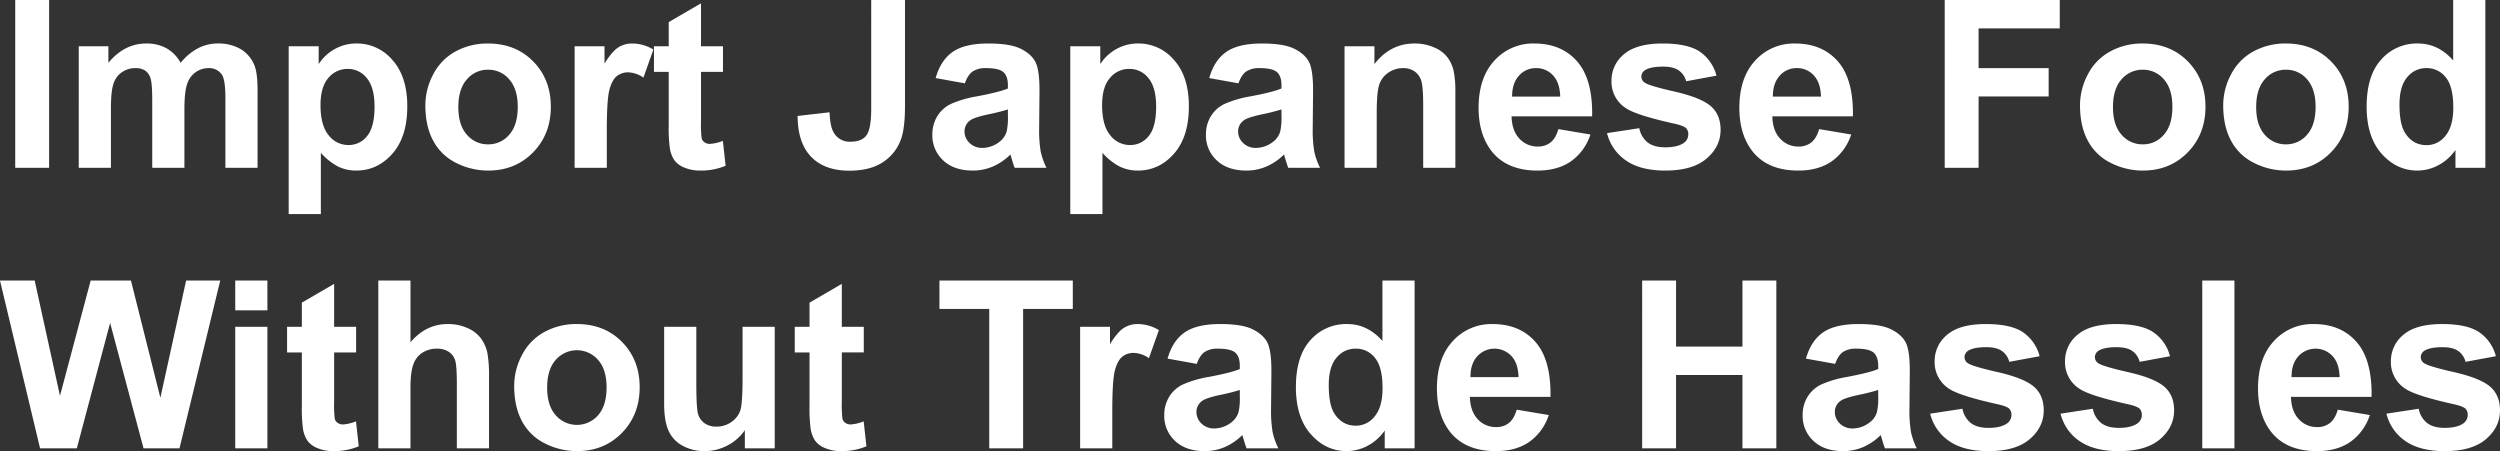 <svg xmlns="http://www.w3.org/2000/svg" width="1301.016" height="234.76"><rect width="100%" height="100%" fill="#333333" stroke="none"/><path data-name="パス 24642" d="M7.923 87.33V0h17.633v87.33zm33.06-63.264h15.43v8.638q8.28-10.067 19.718-10.067a21.237 21.237 0 0110.544 2.5 19.227 19.227 0 017.327 7.565 29.227 29.227 0 019-7.565 22.069 22.069 0 0110.306-2.5 22.954 22.954 0 0111.795 2.83 17.334 17.334 0 017.208 8.31q1.728 4.051 1.728 13.105V87.33h-16.745V51.171q0-9.412-1.728-12.152a7.929 7.929 0 00-7.148-3.574 11.409 11.409 0 00-6.612 2.145 11.9 11.9 0 00-4.468 6.285q-1.37 4.14-1.37 13.076V87.33H79.229V52.66q0-9.233-.894-11.914a7.6 7.6 0 00-2.77-3.991 8.756 8.756 0 00-5.093-1.311 12.2 12.2 0 00-6.97 2.085 11.437 11.437 0 00-4.438 6.017q-1.34 3.932-1.34 13.046V87.33H40.983zm109.252 0h15.607v9.293a23.354 23.354 0 018.221-7.744 22.659 22.659 0 0111.5-2.979 24.12 24.12 0 0118.705 8.638q7.685 8.638 7.685 24.066 0 15.846-7.744 24.632t-18.767 8.788a21.321 21.321 0 01-9.5-2.085 32.027 32.027 0 01-8.966-7.145v31.87h-16.74zm16.562 30.564q0 10.663 4.229 15.756a12.937 12.937 0 0010.306 5.093 12.1 12.1 0 009.71-4.676q3.872-4.676 3.872-15.339 0-9.948-3.991-14.773a12.346 12.346 0 00-9.889-4.825 12.843 12.843 0 00-10.187 4.736q-4.05 4.728-4.05 14.028zm54.566.179a34.222 34.222 0 014.11-16.144 28.213 28.213 0 0111.646-11.914 34.562 34.562 0 0116.829-4.11q14.356 0 23.53 9.323t9.174 23.56q0 14.356-9.263 23.8t-23.322 9.436a36.737 36.737 0 01-16.59-3.93 26.97 26.97 0 01-12-11.527q-4.114-7.597-4.114-18.498zm17.156.894q0 9.412 4.468 14.416a14.2 14.2 0 0011.021 5 14.106 14.106 0 0010.991-5q4.438-5 4.438-14.535 0-9.293-4.438-14.3a14.106 14.106 0 00-10.991-5 14.2 14.2 0 00-11.021 5q-4.467 5.002-4.467 14.414zm77.264 31.627h-16.74V24.066h15.548v9q3.991-6.374 7.178-8.4a13.205 13.205 0 017.238-2.025 21.246 21.246 0 0111.021 3.157l-5.183 14.595a14.688 14.688 0 00-7.863-2.74 9.291 9.291 0 00-5.957 1.936q-2.442 1.936-3.842 7t-1.4 21.207zm60.464-63.264V37.41h-11.438v25.5a63.416 63.416 0 00.328 9.025 3.678 3.678 0 001.489 2.115 4.724 4.724 0 002.83.834 21.655 21.655 0 006.731-1.608l1.43 12.986a33.275 33.275 0 01-13.225 2.5 20.976 20.976 0 01-8.161-1.519 11.91 11.91 0 01-5.332-3.932 15.518 15.518 0 01-2.353-6.523 81.141 81.141 0 01-.536-11.795V37.41h-7.685V24.066h7.685V11.497l16.8-9.77v22.339zM453.39 0h17.573v55.281q0 10.842-1.906 16.68a23.619 23.619 0 01-9.293 12.242q-6.731 4.617-17.752 4.617-12.927 0-19.9-7.238t-7.029-21.237l16.62-1.906q.3 7.506 2.2 10.6a9.491 9.491 0 008.7 4.706q5.9 0 8.34-3.366t2.442-13.969zm48.729 43.367l-15.19-2.74q2.562-9.174 8.816-13.582t18.586-4.408q11.2 0 16.68 2.651t7.714 6.731q2.234 4.081 2.234 14.982l-.176 19.539a67.835 67.835 0 00.8 12.3 35.9 35.9 0 003.009 8.49h-16.561q-.655-1.668-1.608-4.944-.417-1.489-.6-1.966a30.178 30.178 0 01-9.17 6.255 26.275 26.275 0 01-10.424 2.085q-9.77 0-15.4-5.3a17.623 17.623 0 01-5.629-13.4 17.992 17.992 0 012.562-9.561 16.737 16.737 0 017.178-6.434 56.1 56.1 0 0113.314-3.9q11.735-2.2 16.263-4.11V44.38q0-4.825-2.383-6.88t-9-2.055a11.979 11.979 0 00-6.97 1.757q-2.497 1.757-4.046 6.165zm22.4 13.582a104.632 104.632 0 01-10.187 2.562q-6.97 1.489-9.114 2.919a6.981 6.981 0 00-3.276 5.9 8.211 8.211 0 002.621 6.076 9.151 9.151 0 006.672 2.562 14.5 14.5 0 008.638-2.979 10.485 10.485 0 003.991-5.54 33.056 33.056 0 00.655-8.161zm32.464-32.883h15.607v9.293a23.354 23.354 0 018.221-7.744 22.659 22.659 0 0111.5-2.979 24.12 24.12 0 0118.705 8.638q7.685 8.638 7.685 24.066 0 15.846-7.744 24.632t-18.769 8.788a21.321 21.321 0 01-9.5-2.085 32.027 32.027 0 01-8.966-7.145v31.87h-16.739zm16.56 30.564q0 10.663 4.229 15.756a12.937 12.937 0 0010.311 5.09 12.1 12.1 0 009.71-4.676q3.872-4.676 3.872-15.339 0-9.948-3.991-14.773a12.346 12.346 0 00-9.889-4.825 12.843 12.843 0 00-10.187 4.736q-4.055 4.731-4.055 14.031zm70.948-11.259l-15.19-2.74q2.562-9.174 8.816-13.582t18.586-4.408q11.2 0 16.68 2.651t7.714 6.731q2.234 4.081 2.234 14.982l-.179 19.539a67.835 67.835 0 00.8 12.3 35.9 35.9 0 003.013 8.486h-16.561q-.655-1.668-1.608-4.944-.417-1.489-.6-1.966a30.178 30.178 0 01-9.174 6.255 26.275 26.275 0 01-10.42 2.085q-9.77 0-15.4-5.3a17.623 17.623 0 01-5.629-13.4 17.991 17.991 0 012.562-9.561 16.737 16.737 0 017.178-6.434 56.1 56.1 0 0113.314-3.9q11.735-2.2 16.263-4.11V44.38q0-4.825-2.383-6.88t-9-2.055a11.979 11.979 0 00-6.97 1.757q-2.497 1.757-4.046 6.165zm22.4 13.582a104.632 104.632 0 01-10.187 2.562q-6.97 1.489-9.114 2.919a6.981 6.981 0 00-3.276 5.9 8.211 8.211 0 002.621 6.076 9.151 9.151 0 006.672 2.562 14.5 14.5 0 008.638-2.979 10.485 10.485 0 003.991-5.54 33.056 33.056 0 00.655-8.161zm90.486 30.377h-16.739V55.043q0-10.246-1.072-13.254a9.3 9.3 0 00-3.485-4.676 9.96 9.96 0 00-5.808-1.668 13.422 13.422 0 00-7.8 2.383 12.005 12.005 0 00-4.736 6.314q-1.281 3.932-1.281 14.535V87.33h-16.743V24.066h15.548v9.293q8.28-10.723 20.85-10.723a25.116 25.116 0 0110.127 2 16.968 16.968 0 016.94 5.093 18.451 18.451 0 013.276 7.029 52.285 52.285 0 01.923 11.259zm53.613-20.135l16.68 2.8a27.359 27.359 0 01-10.157 13.969q-6.94 4.8-17.365 4.8-16.5 0-24.424-10.782-6.255-8.638-6.255-21.8 0-15.727 8.221-24.632a27.073 27.073 0 0120.79-8.906q14.118 0 22.279 9.323t7.8 28.564h-41.933q.179 7.446 4.051 11.586a12.67 12.67 0 009.65 4.14 10.249 10.249 0 006.612-2.145q2.681-2.151 4.051-6.917zm.953-16.918q-.179-7.268-3.753-11.05a11.516 11.516 0 00-8.7-3.783 11.626 11.626 0 00-9.055 3.991q-3.574 3.991-3.515 10.842zm24.364 19l16.8-2.562a12.309 12.309 0 004.349 7.417q3.276 2.532 9.174 2.532 6.493 0 9.77-2.383a5.319 5.319 0 002.2-4.468 4.4 4.4 0 00-1.191-3.157q-1.251-1.191-5.6-2.2-20.254-4.468-25.675-8.161a16.3 16.3 0 01-7.506-14.237 17.546 17.546 0 016.493-13.82q6.493-5.6 20.135-5.6 12.986 0 19.3 4.229a21.617 21.617 0 018.7 12.51l-15.786 2.919a9.759 9.759 0 00-3.842-5.659q-2.83-1.966-8.072-1.966-6.612 0-9.472 1.847a3.966 3.966 0 00-1.906 3.4 3.7 3.7 0 001.668 3.038q2.264 1.668 15.637 4.706t18.675 7.446q5.242 4.468 5.242 12.45 0 8.7-7.268 14.952t-21.5 6.255q-12.927 0-20.462-5.242a24.153 24.153 0 01-9.862-14.243zm110.384-2.085l16.68 2.8a27.359 27.359 0 01-10.157 13.972q-6.94 4.8-17.365 4.8-16.5 0-24.424-10.782-6.255-8.638-6.255-21.8 0-15.727 8.221-24.632a27.073 27.073 0 0120.79-8.906q14.118 0 22.279 9.323t7.8 28.564h-41.933q.179 7.446 4.051 11.586a12.67 12.67 0 009.65 4.14 10.249 10.249 0 006.612-2.145q2.681-2.151 4.051-6.917zm.953-16.918q-.179-7.268-3.753-11.05a11.516 11.516 0 00-8.7-3.783 11.626 11.626 0 00-9.055 3.991q-3.574 3.991-3.515 10.842zm64.396 37.056V0h59.868v14.773h-42.235v20.671h36.457v14.773h-36.457V87.33zm70.412-32.525a34.222 34.222 0 014.11-16.144 28.213 28.213 0 0111.646-11.914 34.562 34.562 0 0116.829-4.11q14.356 0 23.53 9.323t9.174 23.56q0 14.356-9.263 23.8t-23.322 9.44a36.737 36.737 0 01-16.59-3.932 26.97 26.97 0 01-12-11.527q-4.114-7.595-4.114-18.496zm17.156.894q0 9.412 4.468 14.416a14.2 14.2 0 0011.021 5 14.106 14.106 0 0010.991-5q4.438-5 4.438-14.535 0-9.293-4.438-14.3a14.106 14.106 0 00-10.991-5 14.2 14.2 0 00-11.021 5q-4.468 5.006-4.468 14.418zm57.366-.894a34.222 34.222 0 014.11-16.144 28.213 28.213 0 0111.646-11.914 34.562 34.562 0 0116.829-4.11q14.356 0 23.53 9.323t9.174 23.56q0 14.356-9.263 23.8t-23.317 9.44a36.737 36.737 0 01-16.59-3.932 26.97 26.97 0 01-12-11.527q-4.118-7.595-4.118-18.496zm17.156.894q0 9.412 4.468 14.416a14.2 14.2 0 0011.021 5 14.106 14.106 0 0010.991-5q4.438-5 4.438-14.535 0-9.293-4.438-14.3a14.106 14.106 0 00-10.991-5 14.2 14.2 0 00-11.021 5q-4.467 5.006-4.467 14.418zm119.261 31.631h-15.548v-9.293a25.12 25.12 0 01-9.144 8.072 23.46 23.46 0 01-10.633 2.651q-10.9 0-18.675-8.787t-7.774-24.513q0-16.084 7.565-24.454a24.664 24.664 0 0119.122-8.37q10.6 0 18.348 8.816V0h16.739zm-44.678-33q0 10.127 2.8 14.654 4.051 6.553 11.318 6.553a12.32 12.32 0 009.829-4.915q4.051-4.915 4.051-14.684 0-10.9-3.932-15.7a12.441 12.441 0 00-10.067-4.8 12.577 12.577 0 00-9.978 4.736q-4.021 4.742-4.021 14.156zM20.85 233.33L0 146h18.05l13.165 59.987L47.183 146h20.965l15.31 61 13.4-61h17.755l-21.207 87.33H74.701l-17.394-65.289-17.335 65.289zm101.567-71.842V146h16.739v15.488zm0 71.842v-63.264h16.739v63.264zm62.906-63.264v13.344h-11.44v25.5a63.414 63.414 0 00.328 9.025 3.678 3.678 0 001.489 2.115 4.724 4.724 0 002.83.834 21.655 21.655 0 006.731-1.608l1.43 12.986a33.275 33.275 0 01-13.225 2.5 20.976 20.976 0 01-8.161-1.519 11.91 11.91 0 01-5.332-3.932 15.518 15.518 0 01-2.353-6.523 81.141 81.141 0 01-.536-11.795V183.41h-7.685v-13.344h7.684v-12.569l16.8-9.77v22.339zm28.3-24.066v32.108q8.1-9.472 19.36-9.472a24.59 24.59 0 0110.425 2.145 17.036 17.036 0 017 5.48 19.867 19.867 0 013.217 7.387 66.034 66.034 0 01.864 12.569v37.113h-16.744v-33.419q0-9.948-.953-12.629a8.287 8.287 0 00-3.366-4.259 10.825 10.825 0 00-6.046-1.579 13.87 13.87 0 00-7.446 2.025 11.686 11.686 0 00-4.8 6.106q-1.519 4.081-1.519 12.063v31.692h-16.732V146zm53.971 54.8a34.222 34.222 0 014.11-16.144 28.213 28.213 0 0111.646-11.914 34.562 34.562 0 0116.829-4.11q14.356 0 23.53 9.323t9.174 23.56q0 14.356-9.263 23.8t-23.322 9.442a36.737 36.737 0 01-16.59-3.932 26.97 26.97 0 01-12-11.527q-4.118-7.592-4.118-18.493zm17.156.894q0 9.412 4.468 14.416a14.6 14.6 0 0022.011 0q4.438-5 4.438-14.535 0-9.293-4.438-14.3a14.6 14.6 0 00-22.011 0q-4.472 5.011-4.472 14.423zm102.874 31.636v-9.472a24.384 24.384 0 01-9.084 7.982 25.467 25.467 0 01-11.884 2.919 23.236 23.236 0 01-11.437-2.8 16.529 16.529 0 01-7.327-7.863q-2.264-5.063-2.264-14v-40.03h16.739v29.07q0 13.344.923 16.352a8.917 8.917 0 003.366 4.766 10.344 10.344 0 006.2 1.757 13.171 13.171 0 007.685-2.353 11.97 11.97 0 004.646-5.838q1.251-3.485 1.251-17.067v-26.687h16.739v63.264zm61.894-63.264v13.344h-11.435v25.5a63.416 63.416 0 00.328 9.025 3.678 3.678 0 001.489 2.115 4.724 4.724 0 002.83.834 21.655 21.655 0 006.731-1.608l1.43 12.986a33.275 33.275 0 01-13.225 2.5 20.976 20.976 0 01-8.161-1.519 11.91 11.91 0 01-5.332-3.932 15.518 15.518 0 01-2.353-6.523 81.141 81.141 0 01-.536-11.795V183.41h-7.685v-13.344h7.684v-12.569l16.8-9.77v22.339zm65.289 63.264v-72.557h-25.913V146h69.4v14.773h-25.855v72.557zm64.038 0h-16.74v-63.264h15.548v9q3.991-6.374 7.178-8.4a13.205 13.205 0 017.238-2.025 21.246 21.246 0 0111.021 3.157l-5.183 14.595a14.688 14.688 0 00-7.863-2.74 9.291 9.291 0 00-5.957 1.936q-2.442 1.936-3.842 7t-1.4 21.207zm43.963-43.963l-15.19-2.74q2.562-9.174 8.816-13.582t18.586-4.408q11.2 0 16.68 2.651t7.714 6.731q2.234 4.081 2.234 14.982l-.179 19.539a67.835 67.835 0 00.8 12.3 35.9 35.9 0 003.014 8.49h-16.562q-.655-1.668-1.608-4.944-.417-1.489-.6-1.966a30.178 30.178 0 01-9.174 6.255 26.275 26.275 0 01-10.425 2.085q-9.77 0-15.4-5.3a17.623 17.623 0 01-5.629-13.4 17.991 17.991 0 012.562-9.561 16.737 16.737 0 017.178-6.434 56.1 56.1 0 0113.314-3.9q11.735-2.2 16.263-4.11v-1.675q0-4.825-2.383-6.88t-9-2.055a11.979 11.979 0 00-6.97 1.757q-2.493 1.757-4.041 6.165zm22.4 13.582a104.631 104.631 0 01-10.187 2.562q-6.97 1.489-9.114 2.919a6.981 6.981 0 00-3.276 5.9 8.211 8.211 0 002.621 6.076 9.151 9.151 0 006.672 2.562 14.5 14.5 0 008.638-2.979 10.485 10.485 0 003.991-5.54 33.056 33.056 0 00.655-8.161zm90.962 30.381h-15.548v-9.293a25.119 25.119 0 01-9.144 8.072 23.46 23.46 0 01-10.633 2.651q-10.9 0-18.675-8.787t-7.774-24.513q0-16.084 7.565-24.454a24.664 24.664 0 0119.122-8.37q10.6 0 18.348 8.816V146h16.739zm-44.678-33q0 10.127 2.8 14.654 4.051 6.553 11.318 6.553a12.32 12.32 0 009.829-4.915q4.051-4.915 4.051-14.684 0-10.9-3.932-15.7a12.441 12.441 0 00-10.067-4.8 12.577 12.577 0 00-9.978 4.736q-4.021 4.742-4.021 14.156zm97.814 12.867l16.68 2.8a27.359 27.359 0 01-10.157 13.969q-6.94 4.8-17.365 4.8-16.5 0-24.424-10.782-6.255-8.638-6.255-21.8 0-15.727 8.221-24.632a27.073 27.073 0 0120.79-8.906q14.118 0 22.279 9.323t7.8 28.564h-41.933q.179 7.446 4.051 11.586a12.67 12.67 0 009.65 4.14 10.249 10.249 0 006.612-2.145q2.682-2.153 4.052-6.919zm.953-16.918q-.179-7.268-3.753-11.05a12.08 12.08 0 00-17.752.208q-3.574 3.991-3.515 10.842zm64.337 37.051V146h17.633v34.372h34.554V146h17.633v87.33h-17.633v-38.185h-34.554v38.185zm100.436-43.963l-15.19-2.74q2.562-9.174 8.816-13.582t18.586-4.408q11.2 0 16.68 2.651t7.714 6.731q2.234 4.081 2.234 14.982l-.179 19.539a67.835 67.835 0 00.8 12.3 35.9 35.9 0 003.012 8.49h-16.561q-.655-1.668-1.608-4.944-.417-1.489-.6-1.966a30.178 30.178 0 01-9.174 6.255 26.275 26.275 0 01-10.425 2.085q-9.77 0-15.4-5.3a17.623 17.623 0 01-5.629-13.4 17.991 17.991 0 012.562-9.561 16.737 16.737 0 017.178-6.434 56.1 56.1 0 0113.314-3.9q11.735-2.2 16.263-4.11v-1.675q0-4.825-2.383-6.88t-9-2.055a11.979 11.979 0 00-6.97 1.757q-2.489 1.757-4.041 6.165zm22.4 13.582a104.631 104.631 0 01-10.187 2.562q-6.97 1.489-9.114 2.919a6.981 6.981 0 00-3.276 5.9 8.211 8.211 0 002.621 6.076 9.151 9.151 0 006.672 2.562 14.5 14.5 0 008.638-2.979 10.485 10.485 0 003.991-5.54 33.056 33.056 0 00.655-8.161zm27.045 12.331l16.8-2.562a12.309 12.309 0 004.349 7.417q3.276 2.532 9.174 2.532 6.493 0 9.77-2.383a5.319 5.319 0 002.2-4.468 4.395 4.395 0 00-1.191-3.157q-1.251-1.191-5.6-2.2-20.254-4.468-25.675-8.161a16.3 16.3 0 01-7.506-14.237 17.546 17.546 0 016.493-13.82q6.493-5.6 20.135-5.6 12.986 0 19.3 4.229a21.617 21.617 0 018.7 12.51l-15.786 2.919a9.76 9.76 0 00-3.842-5.659q-2.83-1.966-8.072-1.966-6.612 0-9.472 1.847a3.966 3.966 0 00-1.906 3.4 3.7 3.7 0 001.668 3.038q2.264 1.668 15.637 4.706t18.675 7.446q5.242 4.468 5.242 12.45 0 8.7-7.268 14.952t-21.5 6.255q-12.927 0-20.462-5.242a24.153 24.153 0 01-9.865-14.246zm67.851 0l16.8-2.562a12.309 12.309 0 004.349 7.417q3.276 2.532 9.174 2.532 6.493 0 9.77-2.383a5.319 5.319 0 002.2-4.468 4.395 4.395 0 00-1.191-3.157q-1.251-1.191-5.6-2.2-20.254-4.468-25.675-8.161a16.3 16.3 0 01-7.506-14.237 17.546 17.546 0 016.493-13.82q6.493-5.6 20.135-5.6 12.986 0 19.3 4.229a21.617 21.617 0 018.7 12.51l-15.786 2.919a9.76 9.76 0 00-3.842-5.659q-2.83-1.966-8.072-1.966-6.612 0-9.472 1.847a3.966 3.966 0 00-1.906 3.4 3.7 3.7 0 001.668 3.038q2.264 1.668 15.637 4.706t18.675 7.446q5.242 4.468 5.242 12.45 0 8.7-7.268 14.952t-21.5 6.255q-12.927 0-20.462-5.242a24.152 24.152 0 01-9.866-14.246zm73.745 18.05V146h16.739v87.33zm70.531-20.135l16.68 2.8a27.36 27.36 0 01-10.157 13.969q-6.94 4.8-17.365 4.8-16.5 0-24.424-10.782-6.255-8.638-6.255-21.8 0-15.727 8.221-24.632a27.074 27.074 0 0120.79-8.906q14.118 0 22.279 9.323t7.8 28.564h-41.937q.179 7.446 4.051 11.586a12.67 12.67 0 009.65 4.14 10.249 10.249 0 006.612-2.145q2.685-2.151 4.055-6.917zm.953-16.918q-.179-7.268-3.753-11.05a12.08 12.08 0 00-17.752.208q-3.574 3.991-3.515 10.842zm24.364 19l16.8-2.562a12.309 12.309 0 004.349 7.417q3.276 2.532 9.174 2.532 6.493 0 9.77-2.383a5.319 5.319 0 002.2-4.468 4.395 4.395 0 00-1.191-3.157q-1.251-1.191-5.6-2.2-20.254-4.468-25.675-8.161a16.3 16.3 0 01-7.506-14.237 17.546 17.546 0 016.493-13.82q6.493-5.6 20.135-5.6 12.986 0 19.3 4.229a21.617 21.617 0 018.7 12.51l-15.786 2.919a9.76 9.76 0 00-3.842-5.659q-2.83-1.966-8.072-1.966-6.612 0-9.472 1.847a3.966 3.966 0 00-1.906 3.4 3.7 3.7 0 001.668 3.038q2.264 1.668 15.637 4.706t18.675 7.446q5.242 4.468 5.242 12.45 0 8.7-7.268 14.952t-21.5 6.255q-12.927 0-20.462-5.242a24.152 24.152 0 01-9.862-14.243z" fill="#fff"/></svg>